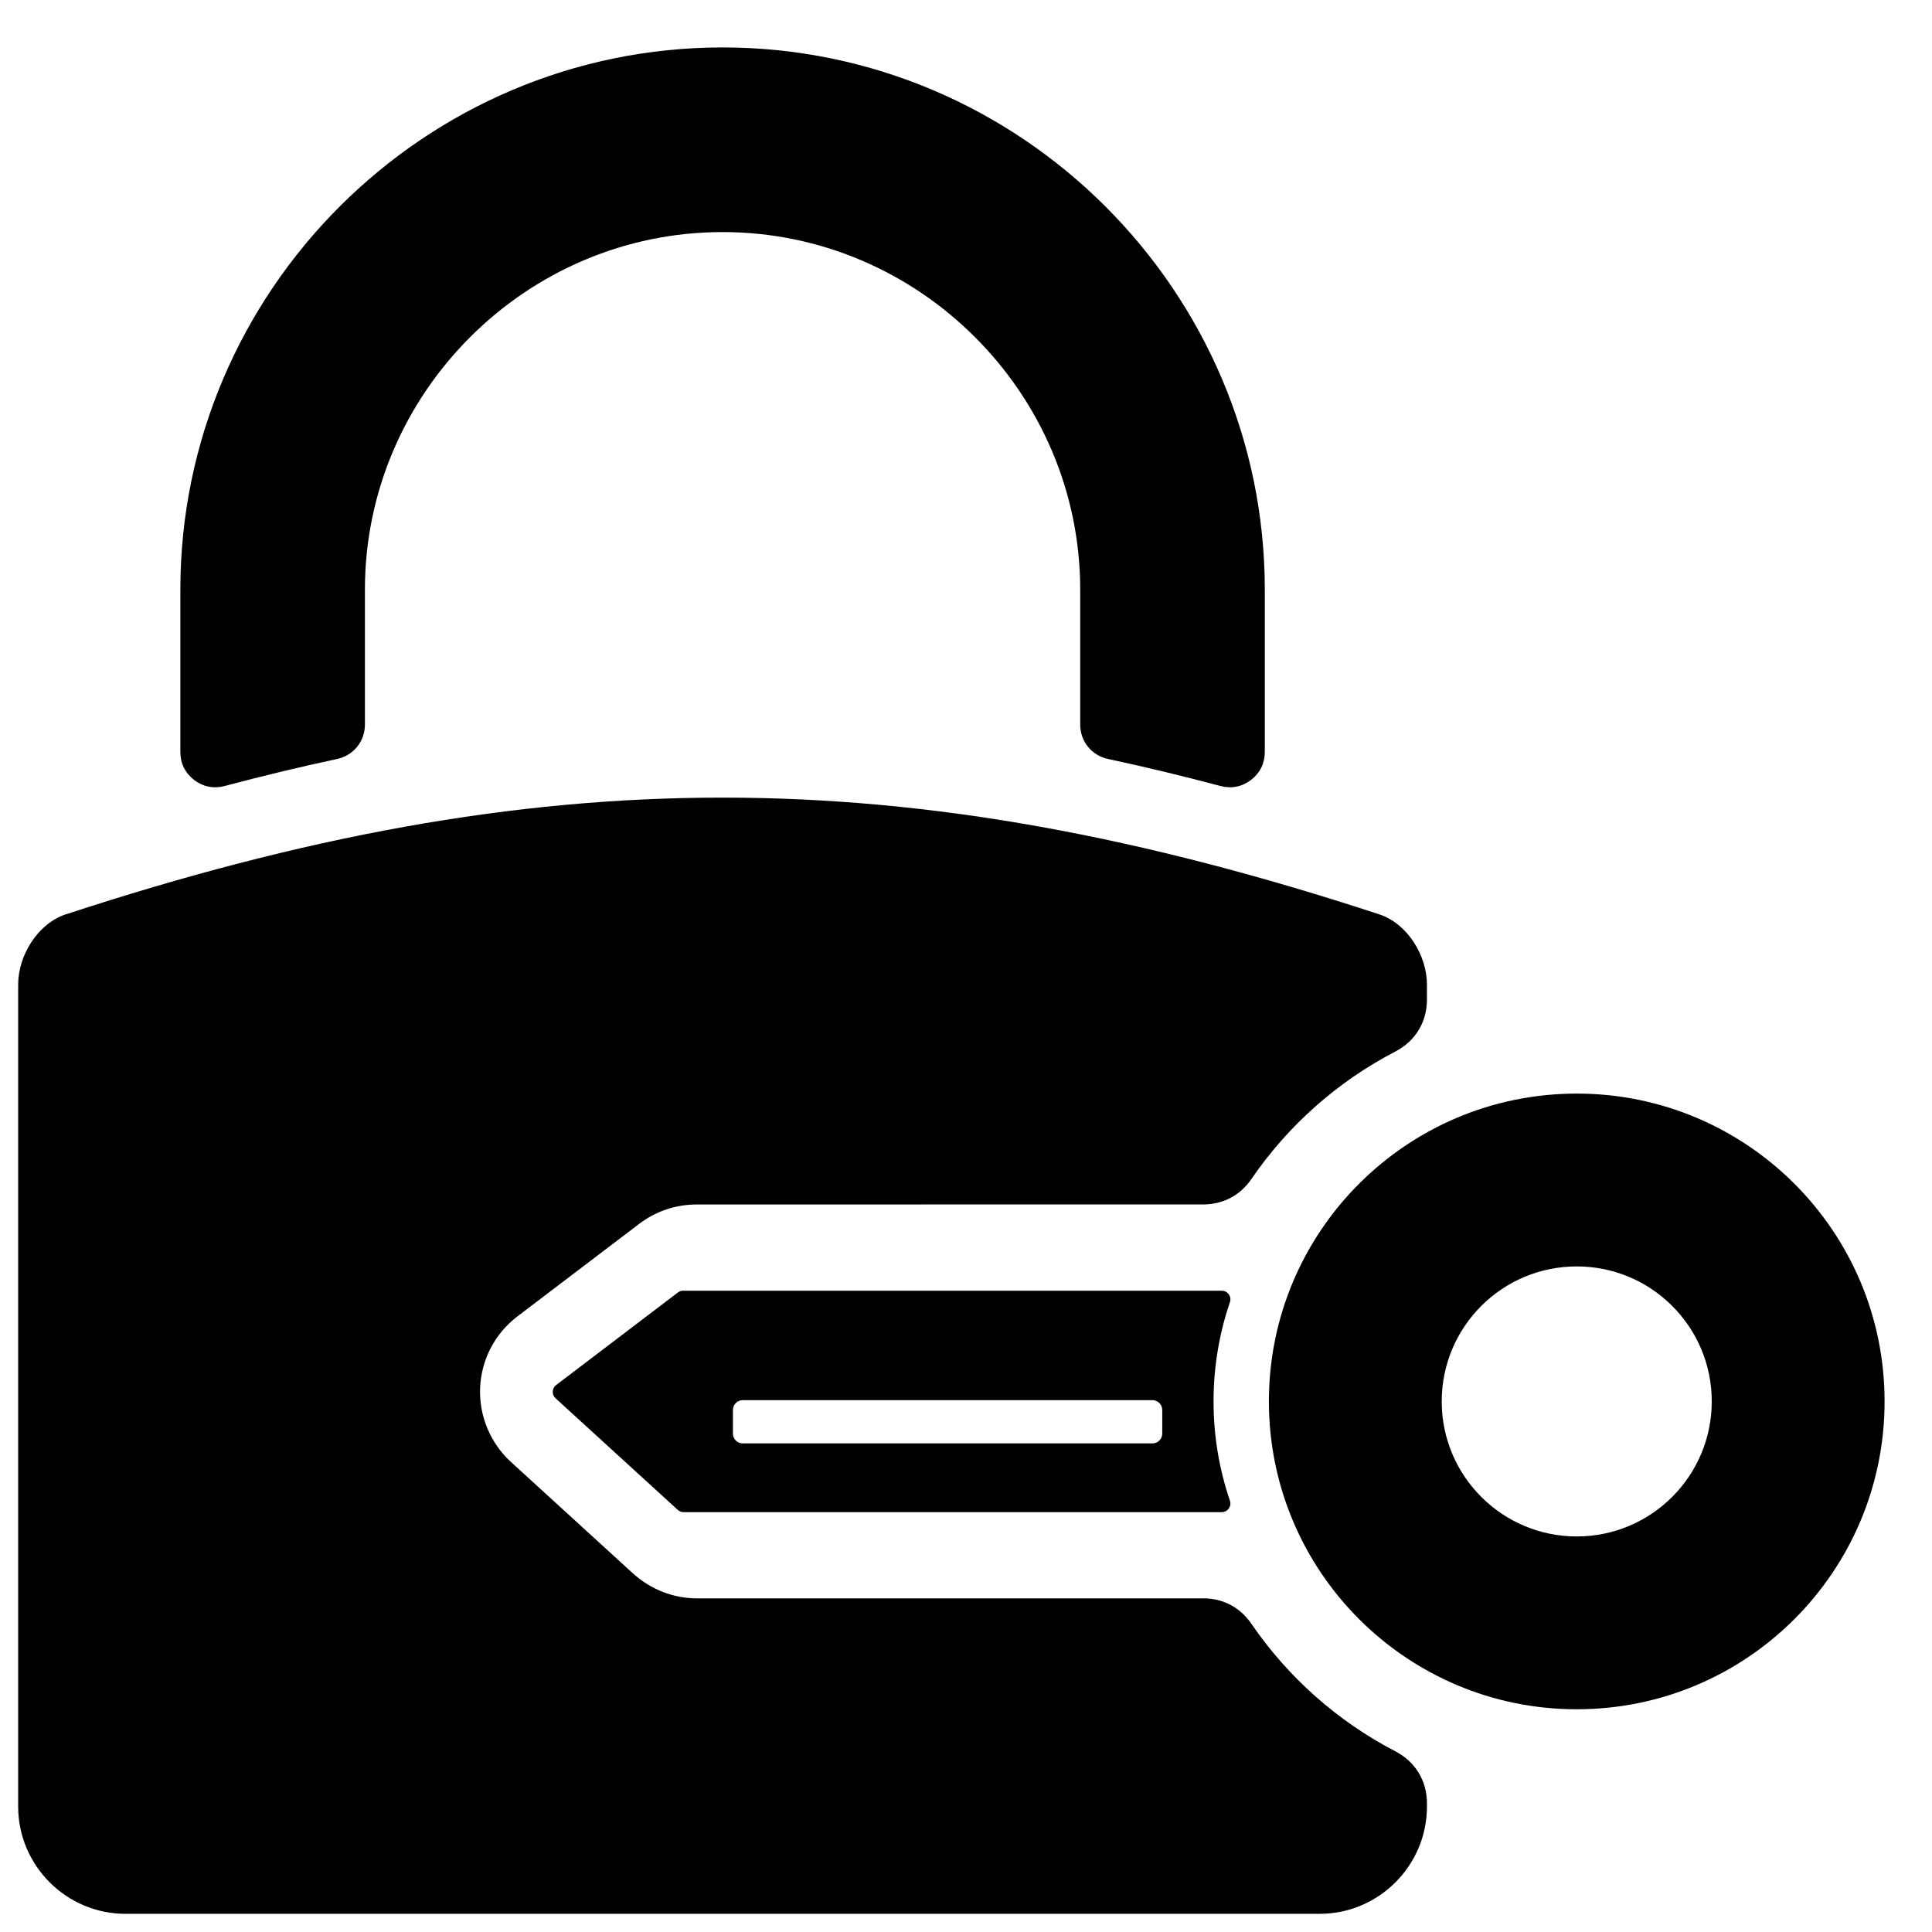 <?xml version="1.0" encoding="UTF-8"?>
<!-- Uploaded to: ICON Repo, www.svgrepo.com, Generator: ICON Repo Mixer Tools -->
<svg width="800px" height="800px" version="1.1" viewBox="144 144 512 512" xmlns="http://www.w3.org/2000/svg">
 <defs>
  <clipPath id="a">
   <path d="m148.09 156h495.91v495.9h-495.91z"/>
  </clipPath>
 </defs>
 <g clip-path="url(#a)">
  <path d="m335.48 156.57c39.547 0 75.477 16.152 101.51 42.188 26.027 26.035 42.195 61.969 42.195 101.51v43.023c0 2.992-1.27 5.566-3.644 7.394-2.371 1.82-5.176 2.379-8.078 1.621-10.09-2.684-20.027-5.078-29.824-7.168-4.34-0.922-7.371-4.668-7.371-9.105v-35.762c0-26.035-10.672-49.73-27.871-66.906-17.176-17.199-40.871-27.863-66.914-27.863-26.035 0-49.73 10.664-66.914 27.863-17.191 17.176-27.863 40.871-27.863 66.906v35.762c0 4.434-3.031 8.184-7.371 9.105-9.805 2.094-19.742 4.488-29.824 7.168-2.898 0.758-5.703 0.203-8.086-1.621-2.363-1.828-3.629-4.394-3.629-7.394v-43.023c0-39.539 16.152-75.469 42.188-101.51 26.027-26.035 61.953-42.188 101.5-42.188zm144.79 358.82c0-45.055 36.531-81.578 81.586-81.578 45.055 0 81.578 36.523 81.578 81.578 0 45.055-36.523 81.586-81.578 81.586-45.055 0-81.586-36.531-81.586-81.586zm45.801 0c0-19.766 16.02-35.777 35.785-35.777 19.758 0 35.777 16.012 35.777 35.777s-16.02 35.785-35.777 35.785c-19.766 0-35.785-16.02-35.785-35.785zm-202.46 28.742-32.375-29.57c-0.52-0.473-0.781-1.094-0.75-1.789 0.039-0.707 0.348-1.301 0.898-1.723l32.266-24.531c0.418-0.316 0.867-0.465 1.395-0.465h142.73c0.766 0 1.418 0.34 1.859 0.953 0.449 0.621 0.551 1.348 0.309 2.078-2.812 8.246-4.34 17.098-4.34 26.305s1.527 18.059 4.34 26.312c0.242 0.715 0.141 1.449-0.309 2.07-0.441 0.621-1.094 0.961-1.859 0.961h-142.62c-0.598 0-1.109-0.203-1.551-0.605zm14.617-20.215v-6.262c0-1.418 1.164-2.598 2.59-2.598h108.6c1.418 0 2.59 1.18 2.59 2.598v6.262c0 1.426-1.172 2.598-2.59 2.598h-108.6c-1.426 0-2.59-1.172-2.59-2.598zm-176.76-137.61c125.72-41.242 222.31-41.242 348.04 0 7.418 2.426 12.648 10.844 12.648 18.648v3.969c0 5.914-3.078 10.992-8.332 13.719-15.363 7.969-28.492 19.633-38.203 33.832-2.977 4.332-7.496 6.711-12.75 6.711l-134.26 0.016c-5.512 0-10.812 1.781-15.207 5.125l-32.273 24.523c-5.977 4.551-9.582 11.457-9.898 18.957-0.309 7.379 2.703 14.633 8.16 19.617l32.383 29.578c4.789 4.293 10.727 6.582 16.953 6.582l134.14-0.008c5.254 0 9.773 2.387 12.75 6.727 9.711 14.191 22.844 25.871 38.203 33.832 5.246 2.727 8.332 7.797 8.332 13.727v0.906c0 15.625-12.781 28.414-28.406 28.414h-316.52c-15.625 0-28.414-12.781-28.414-28.414v-217.82c0-7.812 5.238-16.223 12.648-18.648z" fill-rule="evenodd"/>
 </g>
</svg>